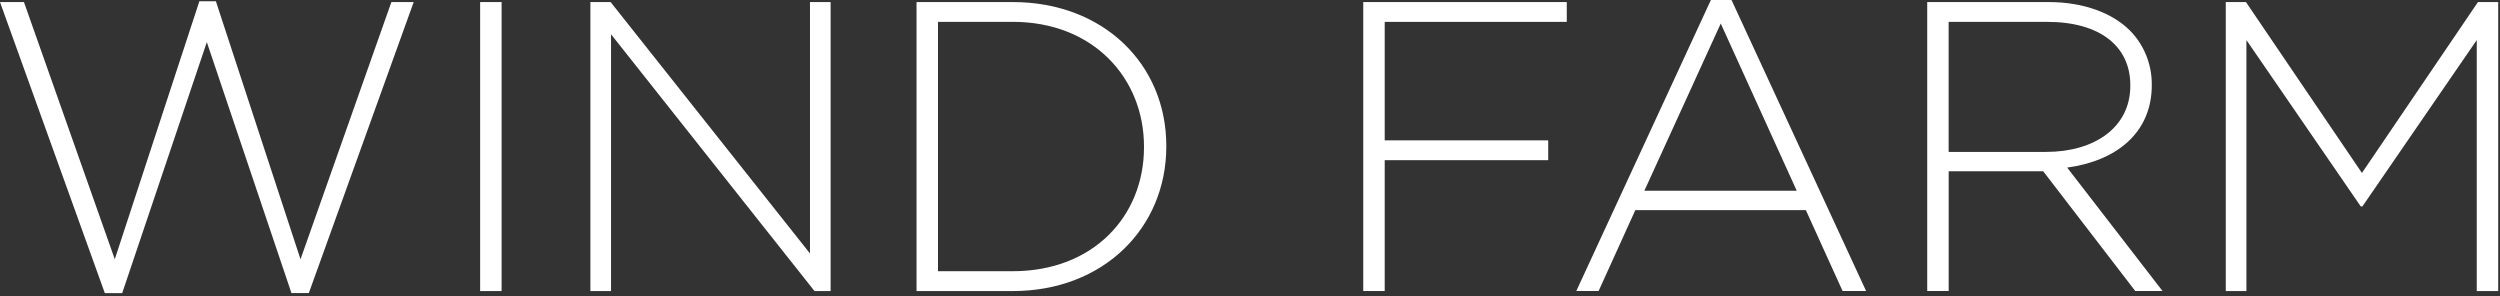 <svg width="641" height="76" viewBox="0 0 641 76" fill="none" xmlns="http://www.w3.org/2000/svg">
<rect x="0" y="0" width="641" height="76" fill="#333333" stroke="none"/>
<g clip-path="url(#clip0_1471_7276)">
<path d="M0 0.53H6.14L29.43 66.47L51.12 0.32H55.35L77.05 66.48L100.35 0.53H106.07L79.18 75.15H74.73L53.03 10.8L31.33 75.16H26.88L0 0.53Z" fill="white"/>
<path d="M123.109 0.529H128.609V74.629H123.109V0.529Z" fill="white"/>
<path d="M151.369 0.529H156.559L207.679 64.989V0.529H212.969V74.629H208.839L156.669 8.789V74.629H151.379V0.529H151.369Z" fill="white"/>
<path d="M235 0.529H259.66C282.95 0.529 299.04 16.509 299.04 37.369V37.579C299.04 58.429 282.95 74.629 259.66 74.629H235V0.529ZM259.66 69.539C280.3 69.539 293.32 55.459 293.32 37.779V37.569C293.32 19.999 280.3 5.599 259.66 5.599H240.5V69.529H259.66V69.539Z" fill="white"/>
<path d="M349.539 0.529H401.719V5.609H355.039V35.989H396.959V41.069H355.039V74.619H349.539V0.529Z" fill="white"/>
<path d="M438.67 0H443.96L478.47 74.62H472.44L463.02 53.87H419.3L409.88 74.62H404.16L438.67 0ZM460.68 48.9L441.2 6.03L421.62 48.9H460.68Z" fill="white"/>
<path d="M494.141 0.529H525.261C534.361 0.529 541.671 3.389 546.111 7.829C549.601 11.319 551.721 16.299 551.721 21.589V21.799C551.721 34.179 542.511 41.279 530.021 42.969L554.471 74.619H547.481L523.881 43.919H499.641V74.619H494.141V0.529ZM524.621 38.949C537.001 38.949 546.211 32.699 546.211 22.009V21.799C546.211 11.849 538.381 5.609 524.931 5.609H499.631V38.949H524.611H524.621Z" fill="white"/>
<path d="M570.67 0.529H575.86L605.6 44.349L635.35 0.529H640.54V74.629H635.04V10.269L605.72 52.929H605.3L575.98 10.269V74.629H570.69V0.529H570.67Z" fill="white"/>
</g>
<defs>
<clipPath id="clip0_1471_7276">
<rect width="640.53" height="75.15" fill="white"/>
</clipPath>
</defs>
</svg>
